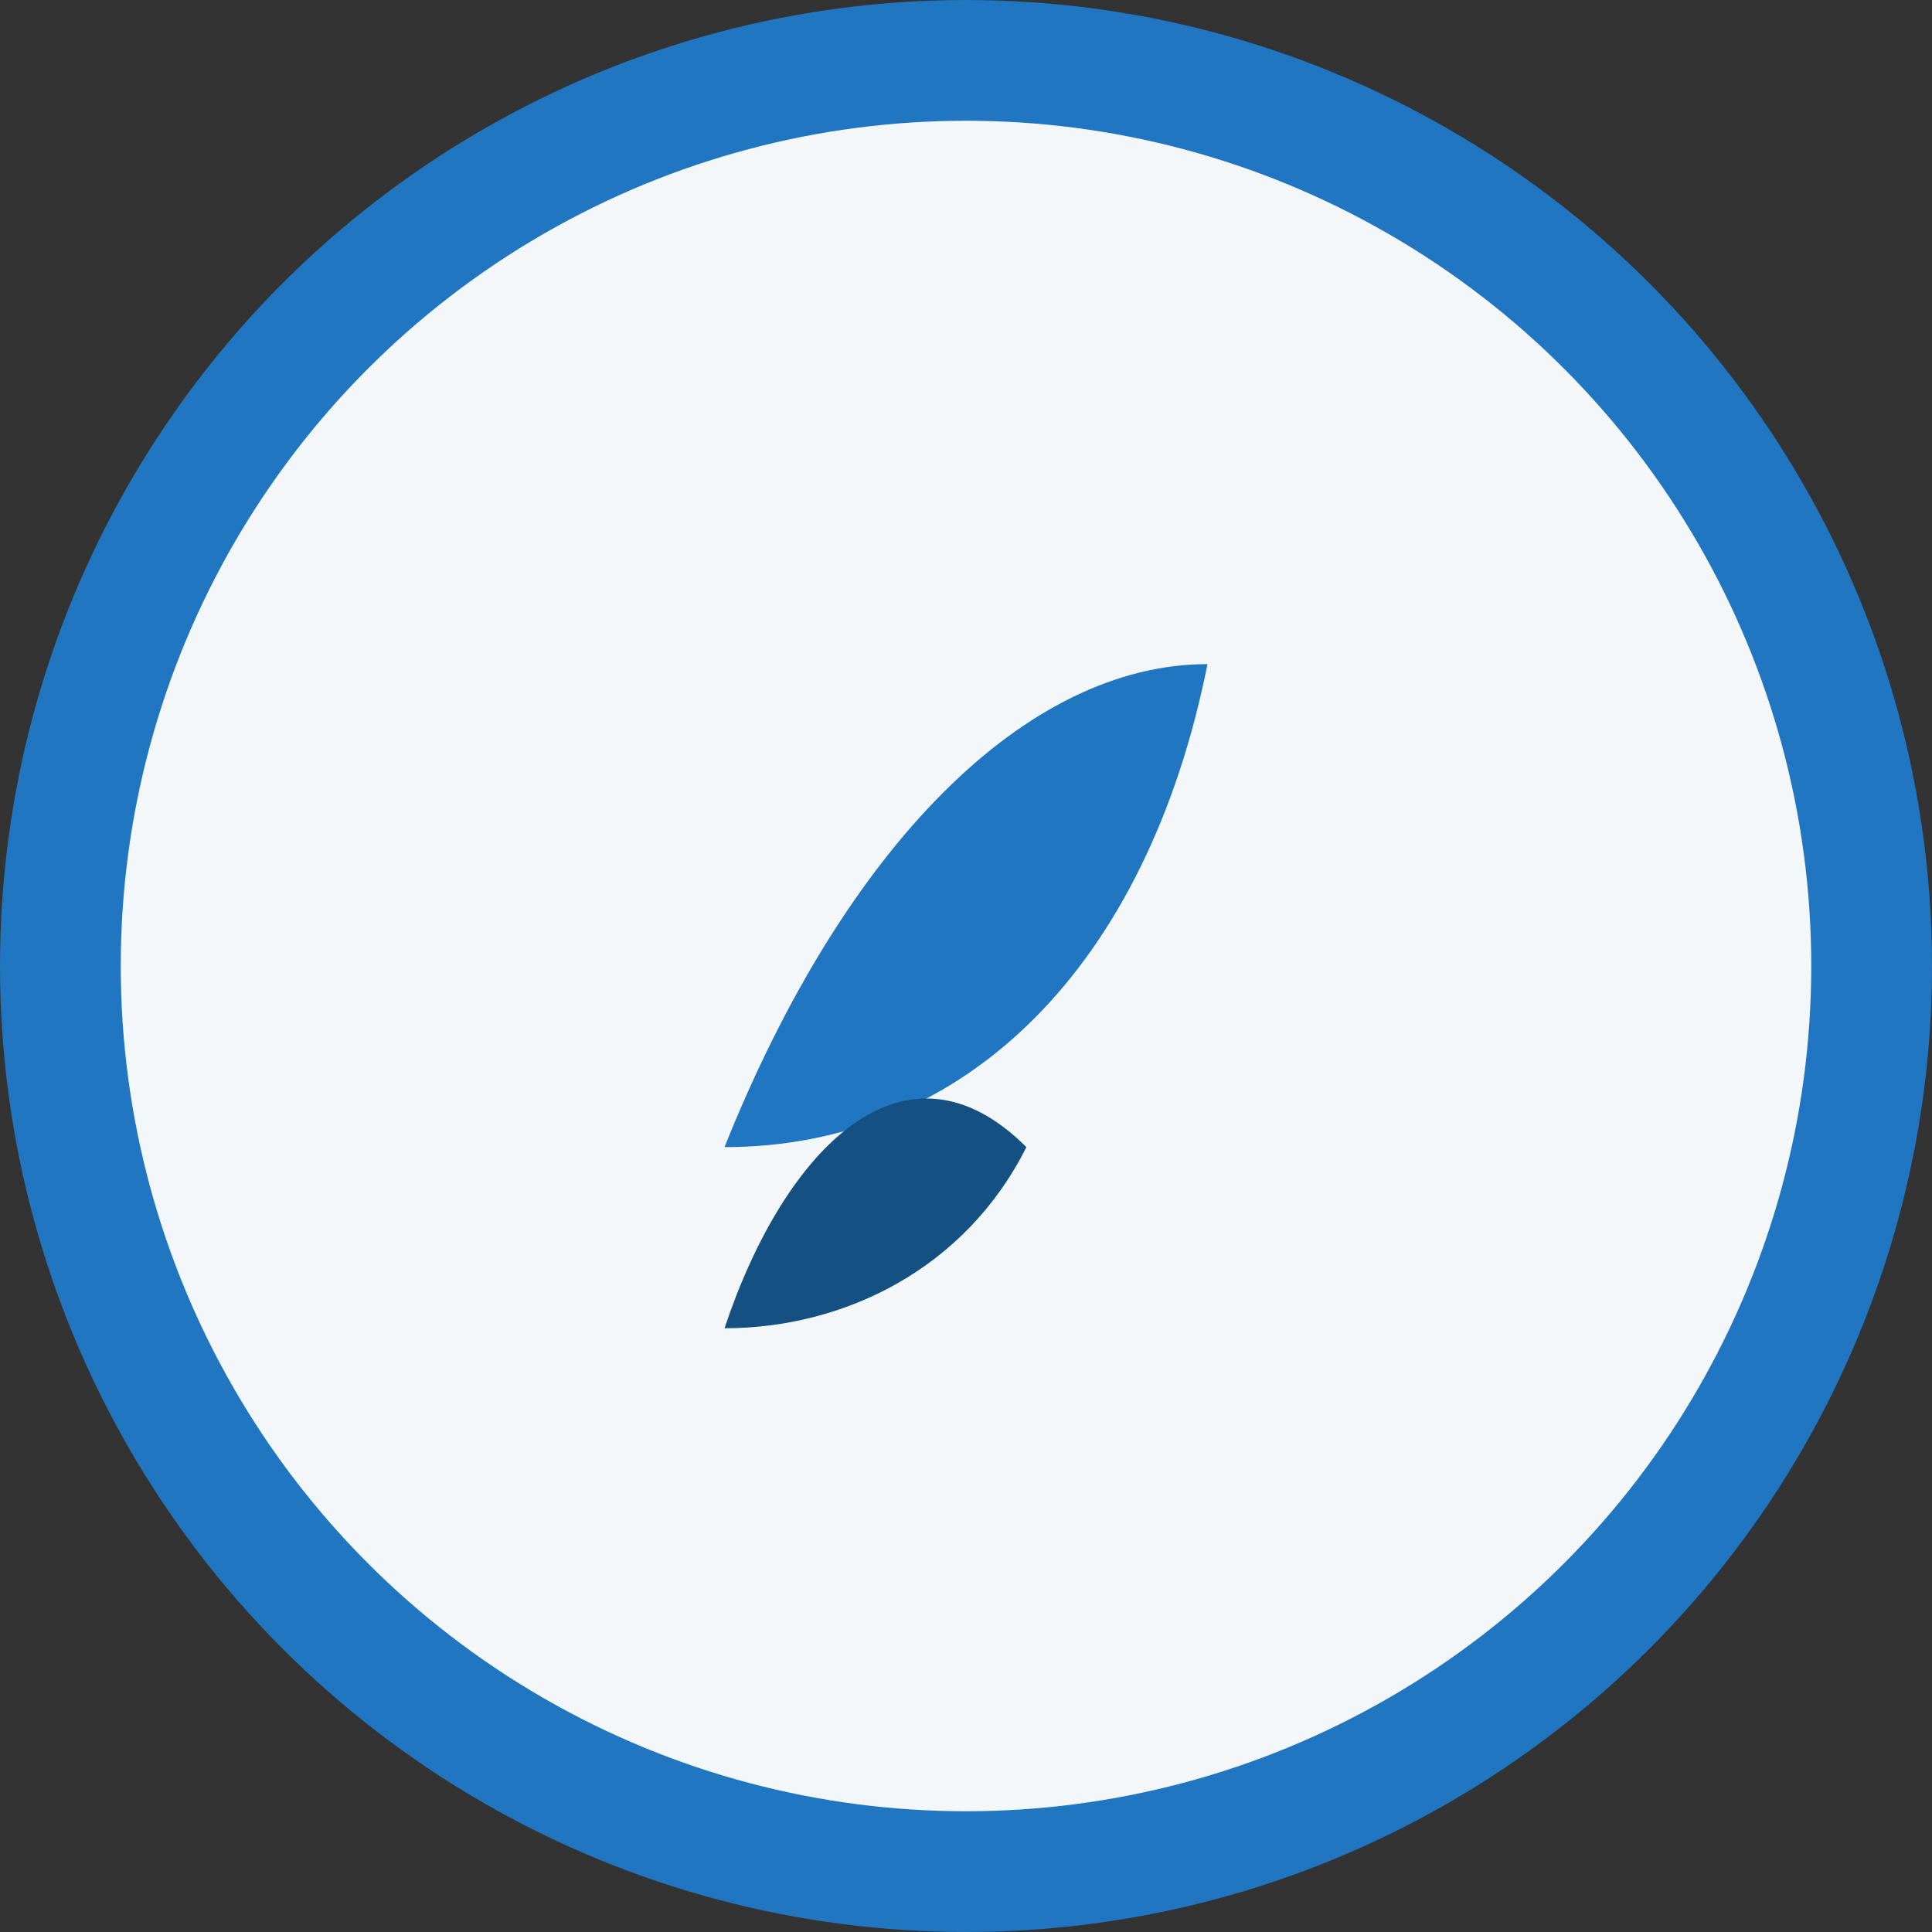<?xml version="1.0" encoding="UTF-8"?>
<svg xmlns="http://www.w3.org/2000/svg" width="32" height="32" viewBox="0 0 32 32"><rect x="0" y="0" width="32" height="32" fill="#333333" stroke="none"/><circle cx="16" cy="16" r="15" fill="#F4F7FA" stroke="#2076C1" stroke-width="2"/><path d="M12 19c2-5 5-8 8-8-1 5-4 8-8 8z" fill="#2076C1"/><path d="M17 19c-1 2-3 3-5 3 1-3 3-5 5-3z" fill="#145082"/></svg>